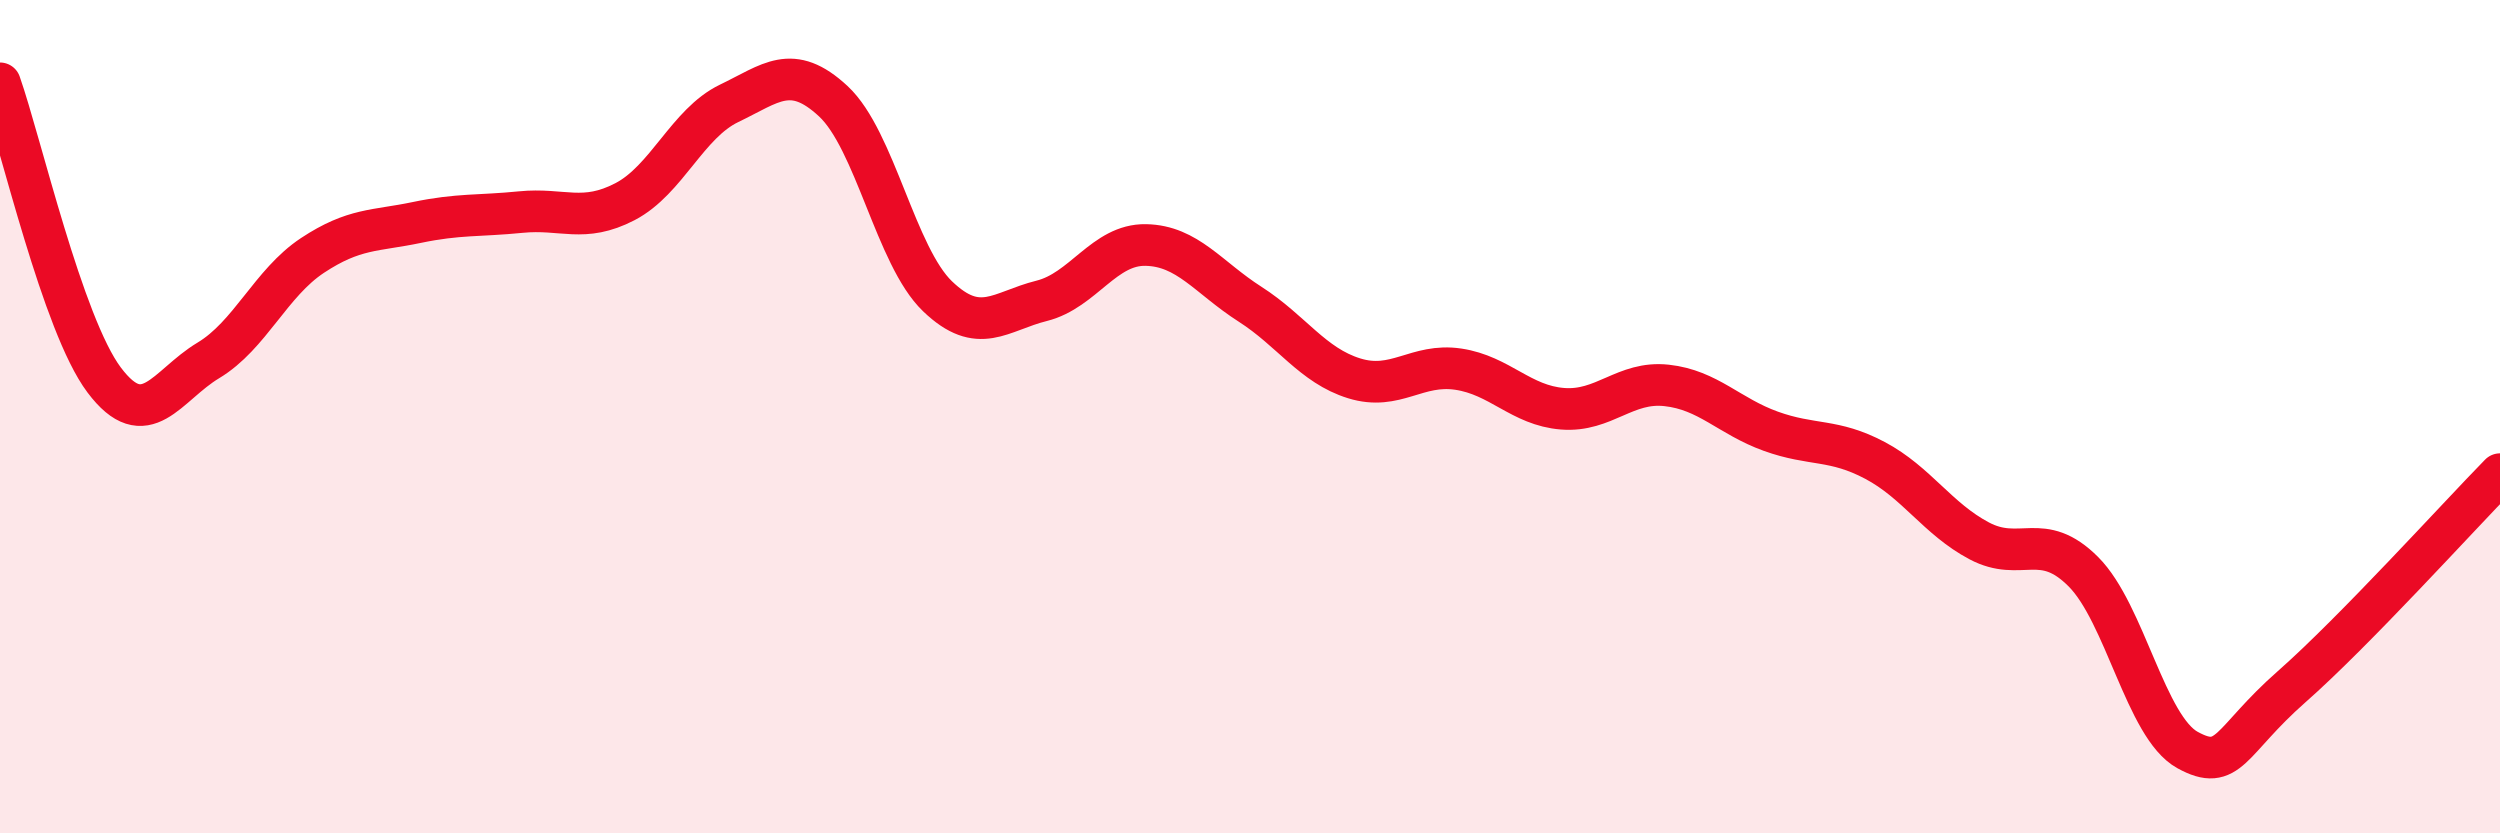 
    <svg width="60" height="20" viewBox="0 0 60 20" xmlns="http://www.w3.org/2000/svg">
      <path
        d="M 0,2 C 0.5,3.42 1.5,7.79 2.5,9.12 C 3.5,10.45 4,9.25 5,8.65 C 6,8.05 6.5,6.79 7.5,6.13 C 8.5,5.47 9,5.55 10,5.34 C 11,5.13 11.5,5.19 12.5,5.09 C 13.5,4.99 14,5.36 15,4.84 C 16,4.32 16.5,2.96 17.5,2.48 C 18.5,2 19,1.5 20,2.43 C 21,3.36 21.5,6.15 22.5,7.11 C 23.5,8.07 24,7.47 25,7.22 C 26,6.97 26.5,5.86 27.5,5.88 C 28.5,5.9 29,6.66 30,7.3 C 31,7.94 31.5,8.77 32.5,9.08 C 33.5,9.39 34,8.71 35,8.86 C 36,9.01 36.5,9.73 37.5,9.81 C 38.5,9.89 39,9.14 40,9.25 C 41,9.36 41.5,9.99 42.5,10.35 C 43.5,10.71 44,10.52 45,11.05 C 46,11.58 46.5,12.45 47.5,12.98 C 48.5,13.51 49,12.72 50,13.72 C 51,14.72 51.5,17.45 52.5,18 C 53.5,18.55 53.5,17.8 55,16.48 C 56.5,15.16 59,12.4 60,11.38L60 20L0 20Z"
        fill="#EB0A25"
        opacity="0.1"
        stroke-linecap="round"
        stroke-linejoin="round"
      />
      <path
        d="M 0,2 C 0.5,3.42 1.5,7.79 2.5,9.12 C 3.5,10.45 4,9.25 5,8.65 C 6,8.05 6.5,6.79 7.5,6.13 C 8.5,5.47 9,5.55 10,5.34 C 11,5.13 11.5,5.19 12.5,5.09 C 13.5,4.99 14,5.36 15,4.84 C 16,4.32 16.5,2.96 17.5,2.48 C 18.5,2 19,1.5 20,2.43 C 21,3.36 21.5,6.15 22.5,7.11 C 23.5,8.07 24,7.47 25,7.22 C 26,6.97 26.5,5.86 27.5,5.88 C 28.5,5.9 29,6.66 30,7.3 C 31,7.94 31.5,8.77 32.5,9.08 C 33.5,9.39 34,8.71 35,8.86 C 36,9.01 36.5,9.73 37.5,9.81 C 38.5,9.89 39,9.14 40,9.25 C 41,9.36 41.5,9.99 42.5,10.35 C 43.5,10.71 44,10.52 45,11.05 C 46,11.58 46.5,12.45 47.5,12.98 C 48.5,13.51 49,12.72 50,13.72 C 51,14.72 51.5,17.45 52.5,18 C 53.5,18.55 53.5,17.8 55,16.48 C 56.5,15.16 59,12.4 60,11.38"
        stroke="#EB0A25"
        stroke-width="1"
        fill="none"
        stroke-linecap="round"
        stroke-linejoin="round"
      />
    </svg>
  